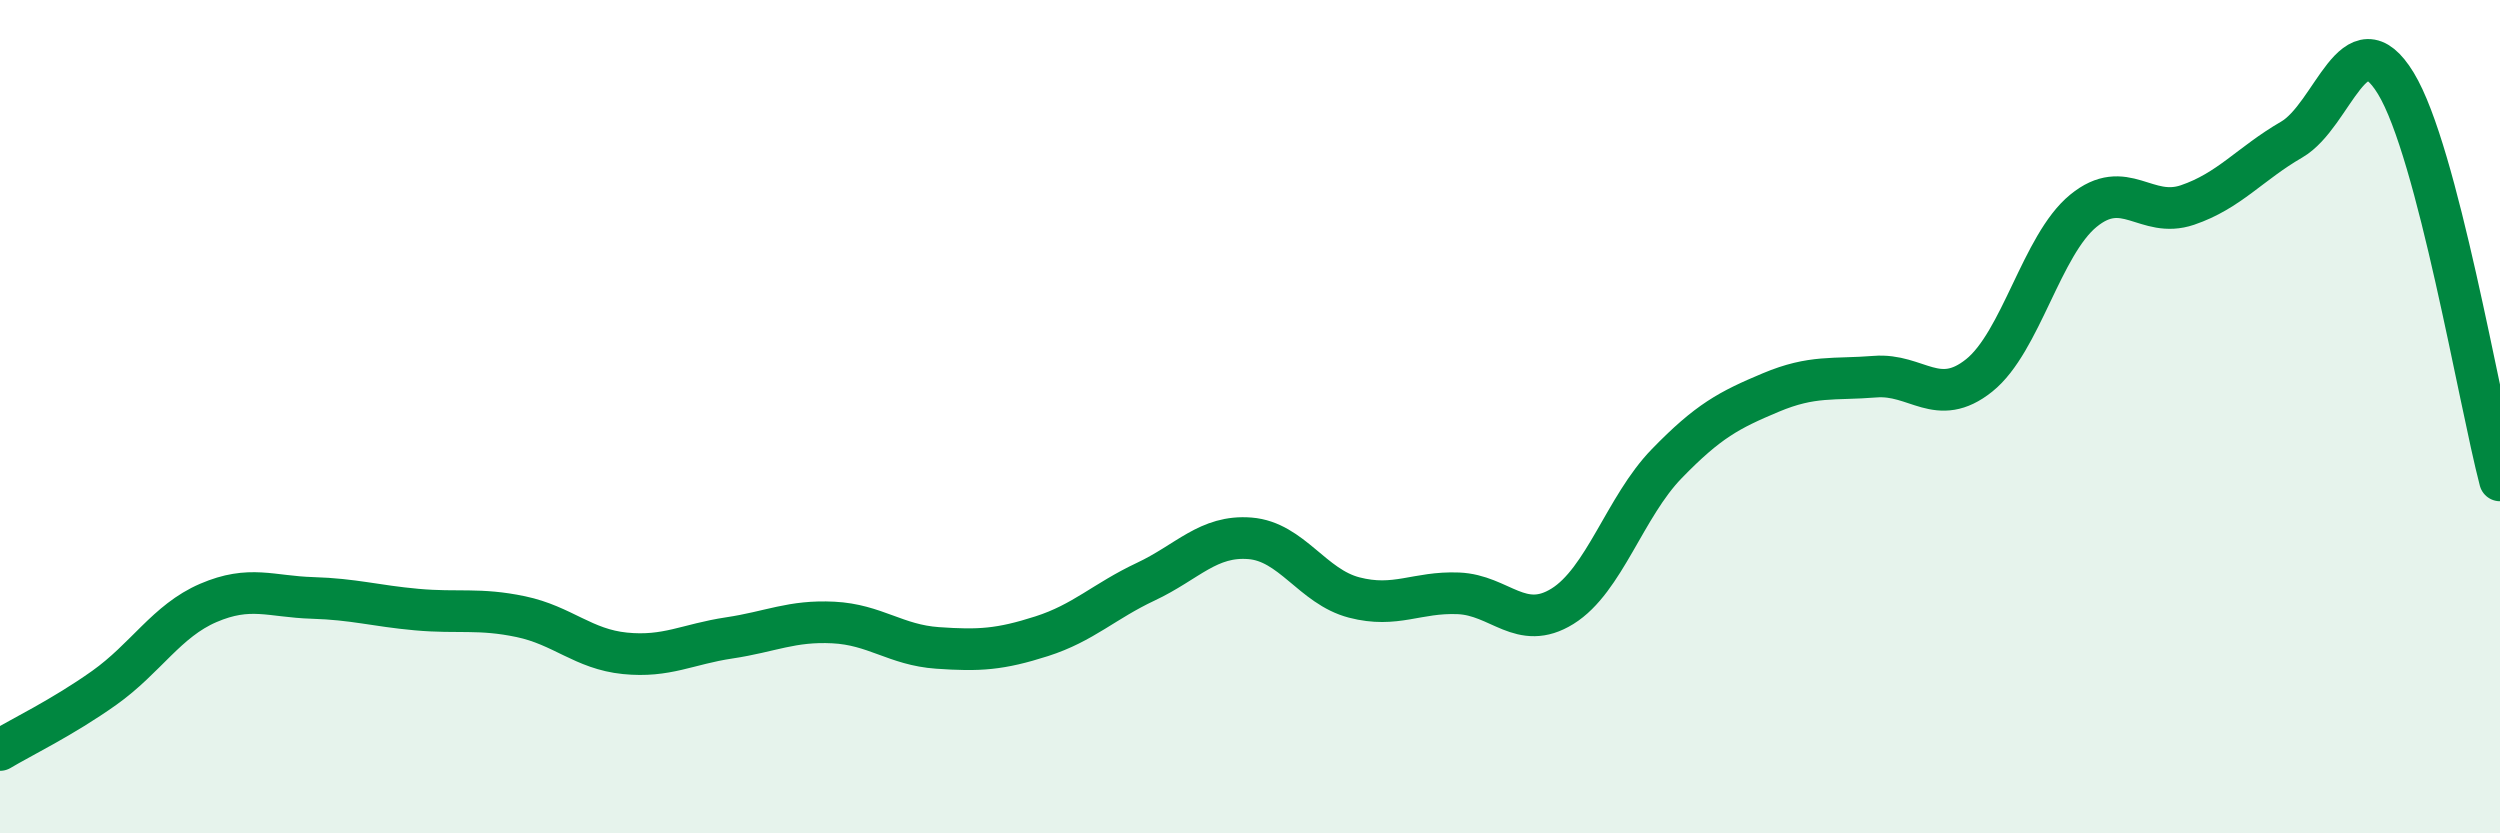 
    <svg width="60" height="20" viewBox="0 0 60 20" xmlns="http://www.w3.org/2000/svg">
      <path
        d="M 0,18 C 0.5,17.7 1.5,17.22 2.5,16.51 C 3.5,15.8 4,14.9 5,14.47 C 6,14.04 6.5,14.32 7.5,14.35 C 8.5,14.38 9,14.54 10,14.63 C 11,14.72 11.5,14.59 12.5,14.8 C 13.5,15.01 14,15.58 15,15.68 C 16,15.78 16.5,15.46 17.5,15.31 C 18.5,15.16 19,14.89 20,14.94 C 21,14.99 21.5,15.48 22.5,15.55 C 23.5,15.62 24,15.59 25,15.27 C 26,14.95 26.5,14.43 27.5,13.96 C 28.5,13.49 29,12.84 30,12.92 C 31,13 31.5,14.08 32.5,14.34 C 33.5,14.6 34,14.2 35,14.24 C 36,14.28 36.5,15.17 37.5,14.55 C 38.5,13.93 39,12.16 40,11.13 C 41,10.1 41.5,9.84 42.5,9.42 C 43.5,9 44,9.12 45,9.04 C 46,8.96 46.5,9.81 47.5,9.01 C 48.5,8.21 49,5.88 50,5.06 C 51,4.24 51.5,5.26 52.5,4.92 C 53.5,4.58 54,3.93 55,3.35 C 56,2.77 56.5,0.36 57.5,2 C 58.5,3.64 59.5,9.62 60,11.53L60 20L0 20Z"
        fill="#008740"
        opacity="0.1"
        stroke-linecap="round"
        stroke-linejoin="round"
      />
      <path
        d="M 0,18 C 0.5,17.7 1.5,17.22 2.5,16.51 C 3.5,15.8 4,14.9 5,14.47 C 6,14.04 6.5,14.32 7.5,14.35 C 8.5,14.38 9,14.54 10,14.63 C 11,14.72 11.5,14.59 12.5,14.8 C 13.5,15.01 14,15.58 15,15.68 C 16,15.78 16.5,15.46 17.5,15.31 C 18.5,15.16 19,14.89 20,14.94 C 21,14.99 21.5,15.48 22.5,15.55 C 23.5,15.62 24,15.59 25,15.27 C 26,14.95 26.5,14.43 27.5,13.96 C 28.5,13.49 29,12.84 30,12.92 C 31,13 31.5,14.08 32.5,14.34 C 33.5,14.6 34,14.2 35,14.24 C 36,14.28 36.5,15.17 37.5,14.55 C 38.5,13.93 39,12.16 40,11.13 C 41,10.1 41.5,9.84 42.5,9.42 C 43.5,9 44,9.12 45,9.04 C 46,8.96 46.5,9.81 47.5,9.01 C 48.5,8.21 49,5.88 50,5.06 C 51,4.24 51.5,5.26 52.5,4.92 C 53.5,4.58 54,3.93 55,3.35 C 56,2.77 56.5,0.36 57.5,2 C 58.5,3.64 59.5,9.62 60,11.53"
        stroke="#008740"
        stroke-width="1"
        fill="none"
        stroke-linecap="round"
        stroke-linejoin="round"
      />
    </svg>
  